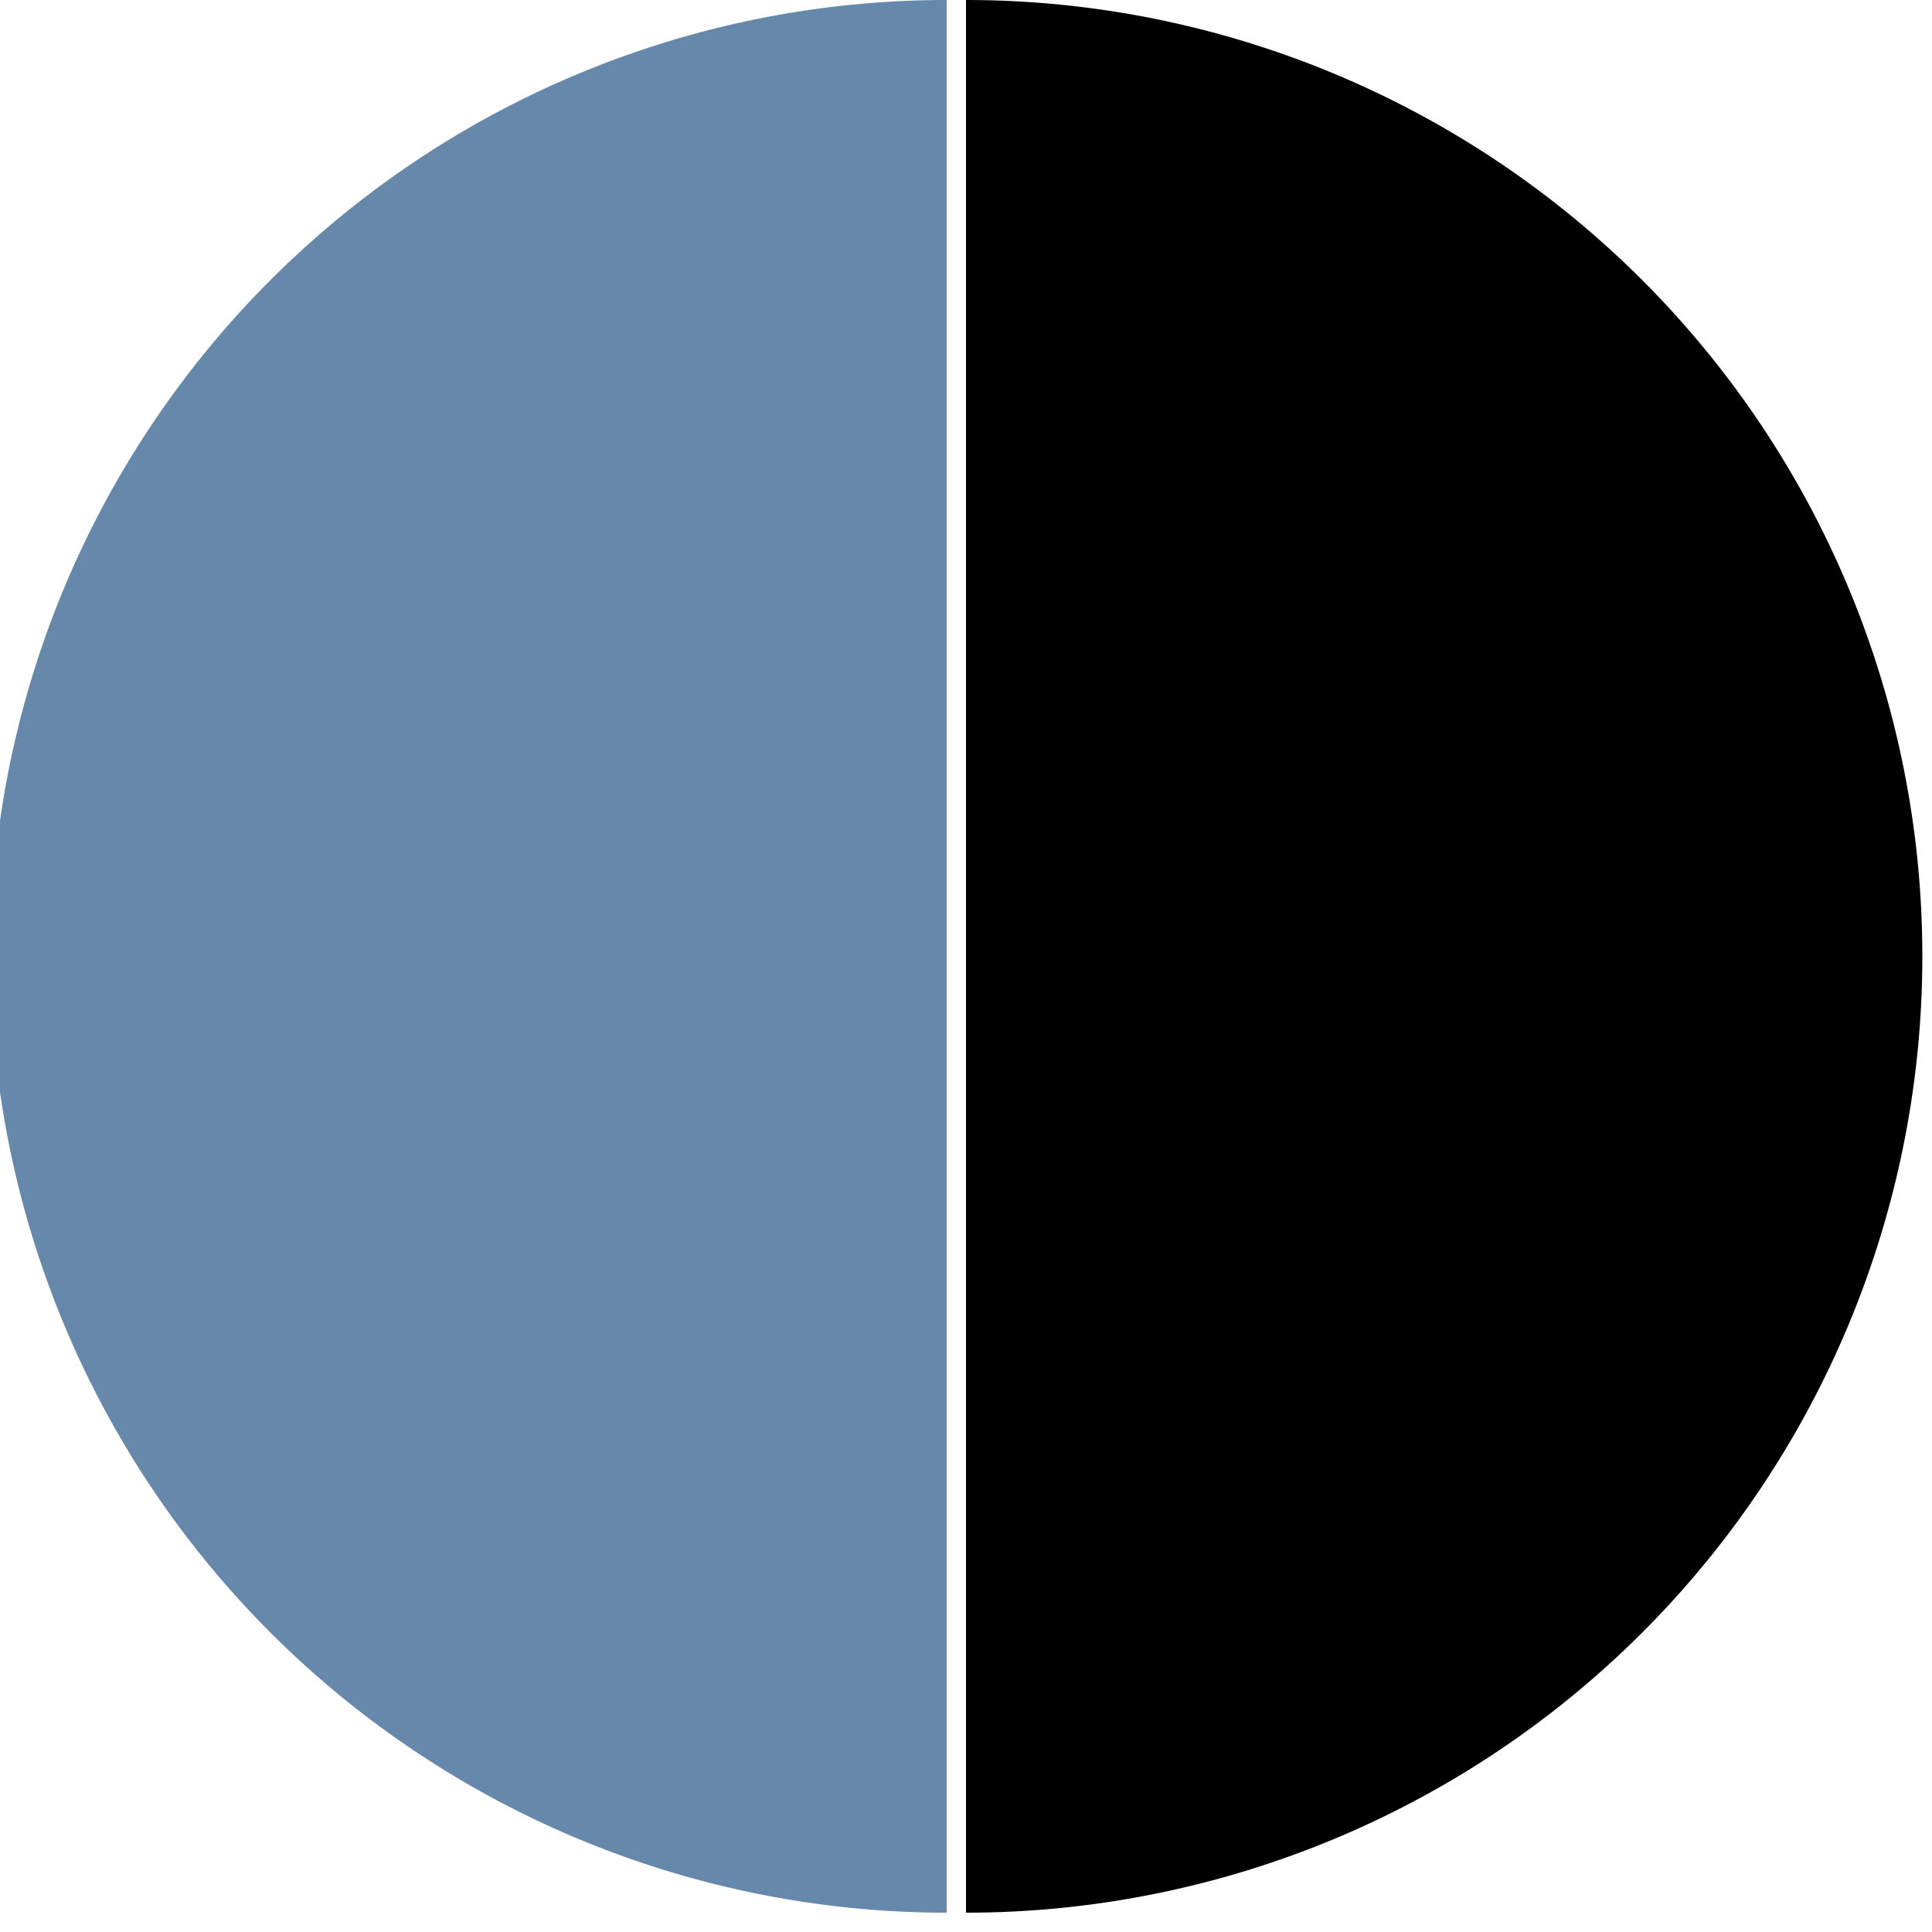 <?xml version="1.0" encoding="UTF-8"?>
<!-- fait avec pluma -->
<svg width="100" height="100" xmlns="http://www.w3.org/2000/svg" version="1.1">
  <path d="m49,0 a49,49 0 0 0 0,99 z" fill="#68a" />
  <path d="M50,0 a49,49 0 0 1 0,99 z" fill="#000" />
</svg>
